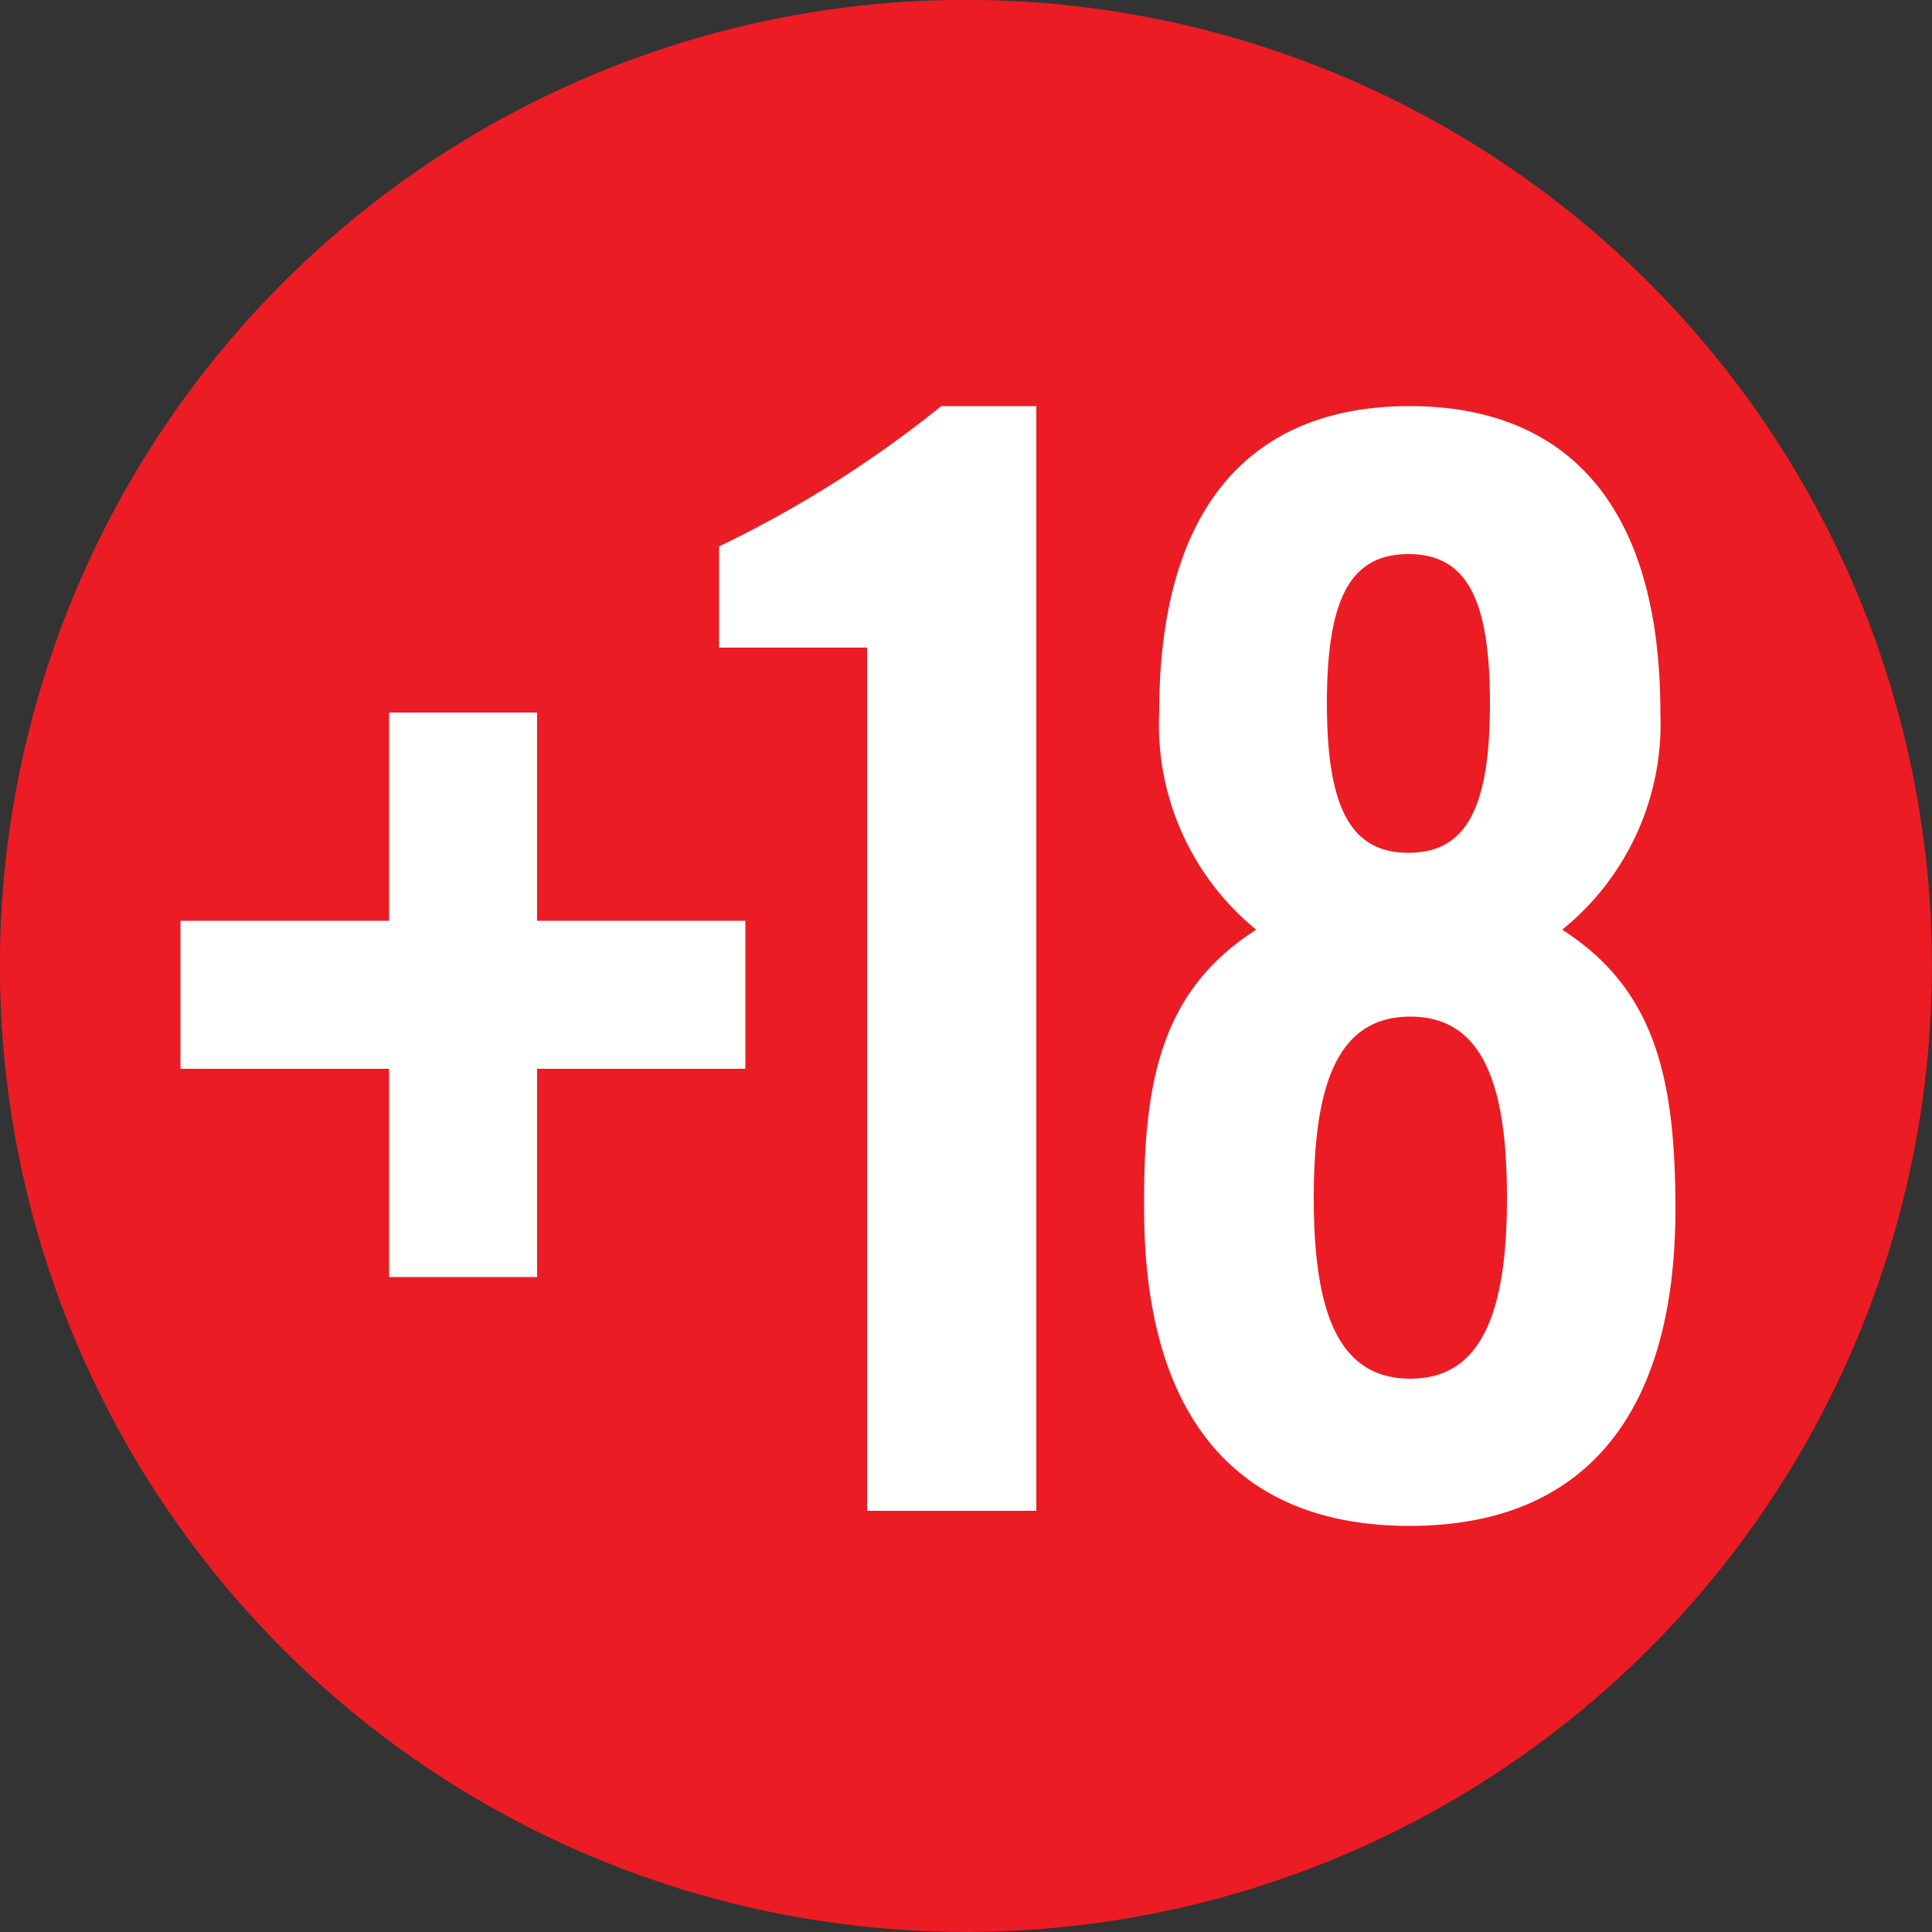 <svg id="Layer_1" data-name="Layer 1" xmlns="http://www.w3.org/2000/svg" viewBox="0 0 50 50"><rect x="0" y="0" width="50" height="50" fill="#333333" stroke="none"/><defs><style>.cls-1{fill:#ec1c24;}.cls-2{fill:#fff;}</style></defs><path class="cls-1" d="M.17,22.07A25,25,0,1,0,27.93.17,25,25,0,0,0,.17,22.07Z" transform="translate(0 0)"/><path class="cls-2" d="M10.07,18.44H13.9v5.39h5.39v3.83H13.9v5.39H10.07V27.66H4.67V23.83h5.4Z" transform="translate(0 0)"/><path class="cls-2" d="M22.44,16.76H18.61V14.14a29.42,29.42,0,0,0,5.75-3.63h2.46V39.1H22.44Z" transform="translate(0 0)"/><path class="cls-2" d="M32.51,24.06A6.85,6.85,0,0,1,30,18.44c0-5.47,2.5-7.93,6.48-7.93s6.49,2.46,6.49,7.93a6.85,6.85,0,0,1-2.54,5.62c2.38,1.53,2.93,3.79,2.93,7.23,0,5.31-2.35,8.2-6.88,8.2s-6.87-2.89-6.87-8.2C29.58,27.85,30.12,25.59,32.51,24.06ZM39,31c0-2.93-.62-4.69-2.5-4.69S34,28.05,34,31s.63,4.68,2.5,4.68S39,33.91,39,31ZM38.56,18.2c0-2.73-.62-3.86-2.11-3.86s-2.11,1.13-2.11,3.86.63,3.87,2.11,3.87S38.56,20.94,38.56,18.2Z" transform="translate(0 0)"/></svg>